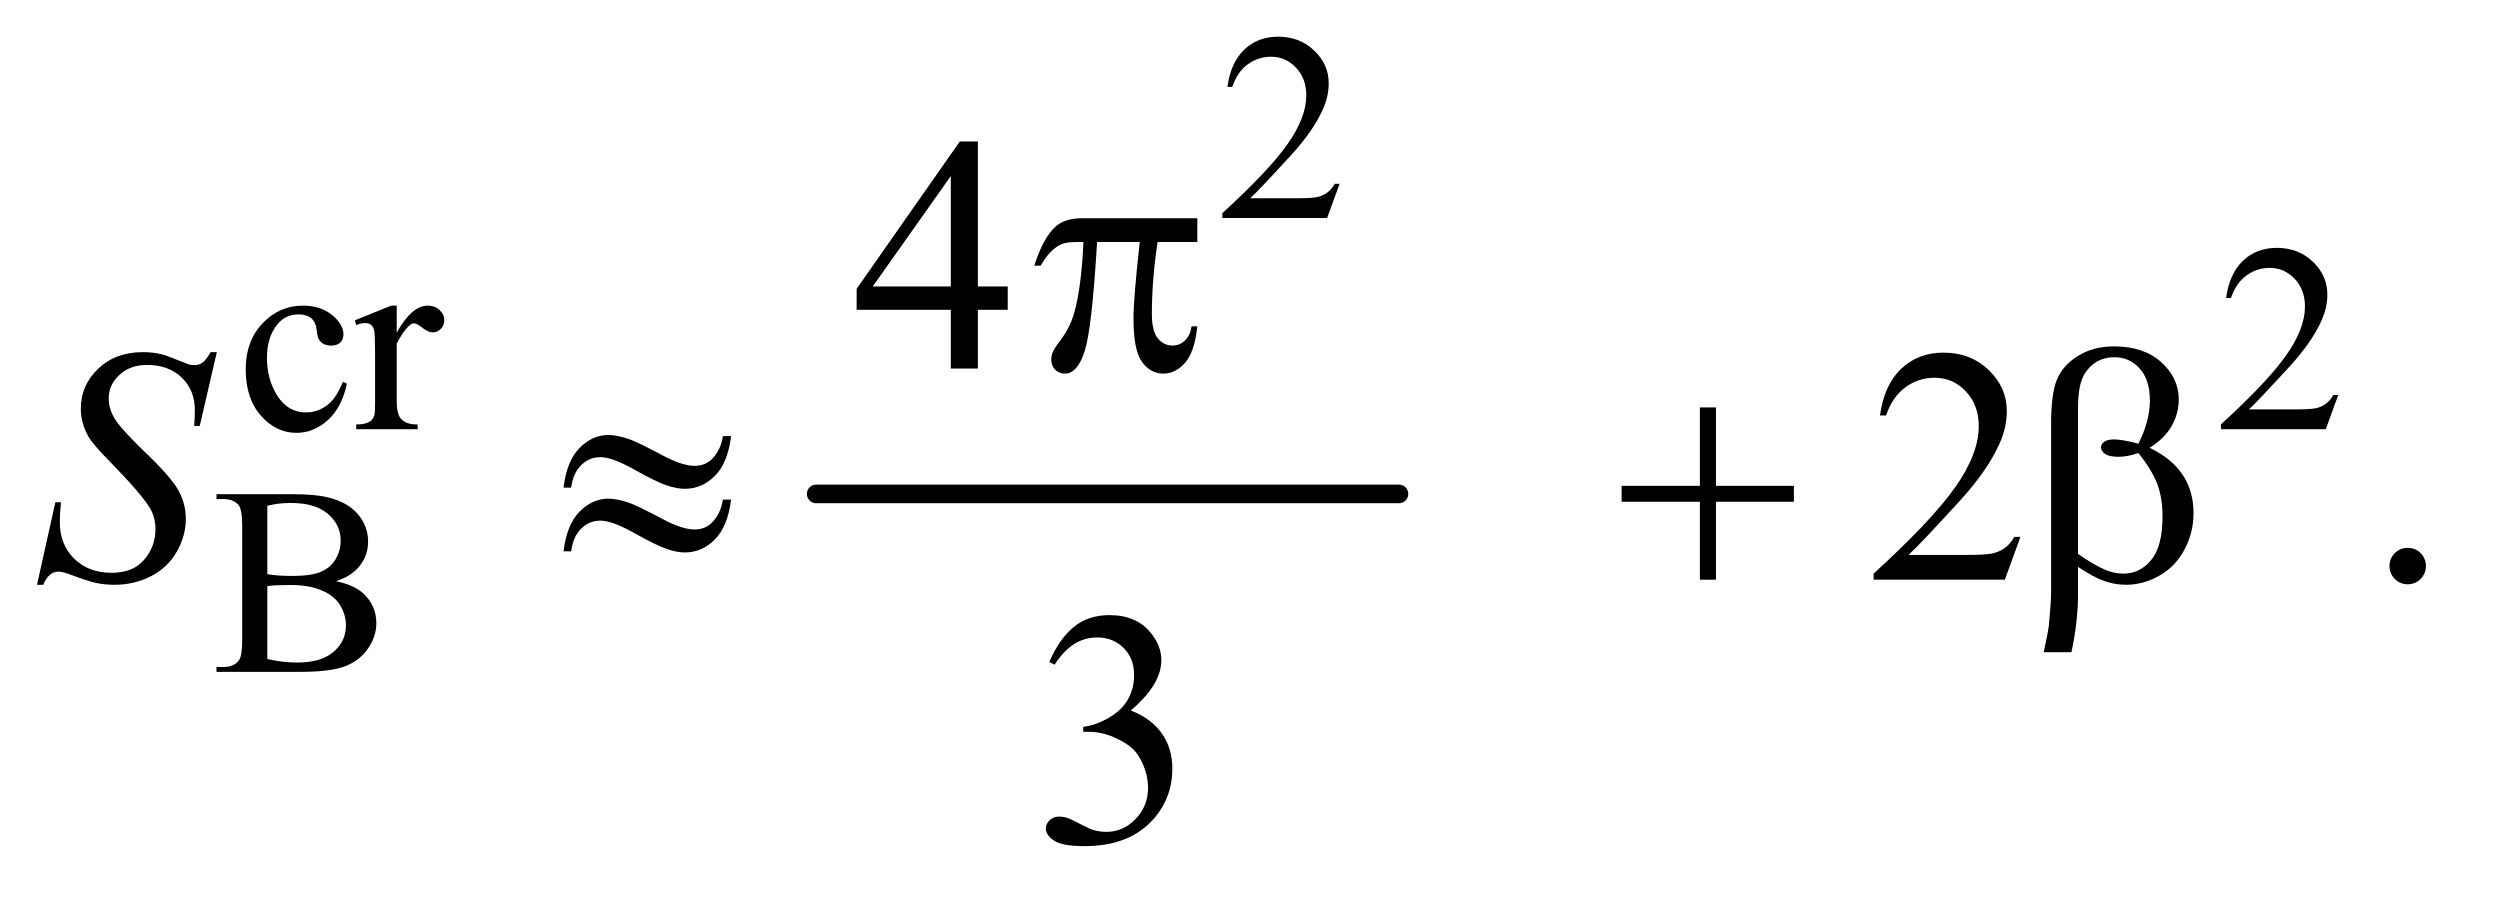 <?xml version="1.0" encoding="UTF-8"?>
<!DOCTYPE svg PUBLIC '-//W3C//DTD SVG 1.0//EN'
          'http://www.w3.org/TR/2001/REC-SVG-20010904/DTD/svg10.dtd'>
<svg stroke-dasharray="none" shape-rendering="auto" xmlns="http://www.w3.org/2000/svg" font-family="'Dialog'" text-rendering="auto" width="105" fill-opacity="1" color-interpolation="auto" color-rendering="auto" preserveAspectRatio="xMidYMid meet" font-size="12px" viewBox="0 0 105 38" fill="black" xmlns:xlink="http://www.w3.org/1999/xlink" stroke="black" image-rendering="auto" stroke-miterlimit="10" stroke-linecap="square" stroke-linejoin="miter" font-style="normal" stroke-width="1" height="38" stroke-dashoffset="0" font-weight="normal" stroke-opacity="1"
><!--Generated by the Batik Graphics2D SVG Generator--><defs id="genericDefs"
  /><g
  ><defs id="defs1"
    ><clipPath clipPathUnits="userSpaceOnUse" id="clipPath1"
      ><path d="M1.065 2.461 L67.156 2.461 L67.156 26.177 L1.065 26.177 L1.065 2.461 Z"
      /></clipPath
      ><clipPath clipPathUnits="userSpaceOnUse" id="clipPath2"
      ><path d="M34.02 78.614 L34.02 836.324 L2145.558 836.324 L2145.558 78.614 Z"
      /></clipPath
    ></defs
    ><g stroke-width="16" transform="scale(1.576,1.576) translate(-1.065,-2.461) matrix(0.031,0,0,0.031,0,0)" stroke-linejoin="round" stroke-linecap="round"
    ><line y2="504" fill="none" x1="736" clip-path="url(#clipPath2)" x2="1237" y1="504"
    /></g
    ><g transform="matrix(0.049,0,0,0.049,-1.678,-3.877)"
    ><path d="M1182.453 236.688 L1171.781 266 L1081.938 266 L1081.938 261.844 Q1121.578 225.688 1137.75 202.773 Q1153.922 179.859 1153.922 160.875 Q1153.922 146.391 1145.055 137.07 Q1136.188 127.75 1123.828 127.75 Q1112.594 127.75 1103.672 134.32 Q1094.75 140.891 1090.484 153.578 L1086.328 153.578 Q1089.125 132.812 1100.75 121.688 Q1112.375 110.562 1129.781 110.562 Q1148.312 110.562 1160.727 122.469 Q1173.141 134.375 1173.141 150.547 Q1173.141 162.125 1167.75 173.688 Q1159.438 191.875 1140.797 212.203 Q1112.828 242.75 1105.859 249.047 L1145.625 249.047 Q1157.75 249.047 1162.633 248.148 Q1167.516 247.25 1171.445 244.492 Q1175.375 241.734 1178.297 236.688 L1182.453 236.688 Z" stroke="none" clip-path="url(#clipPath2)"
    /></g
    ><g transform="matrix(0.049,0,0,0.049,-1.678,-3.877)"
    ><path d="M331.562 407.922 Q327.406 428.25 315.273 439.195 Q303.141 450.141 288.438 450.141 Q270.922 450.141 257.891 435.43 Q244.859 420.719 244.859 395.672 Q244.859 371.422 259.289 356.258 Q273.719 341.094 293.938 341.094 Q309.094 341.094 318.867 349.125 Q328.641 357.156 328.641 365.797 Q328.641 370.078 325.891 372.711 Q323.141 375.344 318.203 375.344 Q311.578 375.344 308.203 371.078 Q306.297 368.719 305.68 362.094 Q305.062 355.469 301.125 351.984 Q297.203 348.625 290.234 348.625 Q279 348.625 272.156 356.938 Q263.062 367.938 263.062 386.016 Q263.062 404.438 272.102 418.531 Q281.141 432.625 296.516 432.625 Q307.531 432.625 316.281 425.094 Q322.469 419.938 328.297 406.344 L331.562 407.922 ZM374.281 341.094 L374.281 364.234 Q387.203 341.094 400.797 341.094 Q406.969 341.094 411.008 344.859 Q415.047 348.625 415.047 353.562 Q415.047 357.938 412.133 360.969 Q409.219 364 405.172 364 Q401.234 364 396.352 360.125 Q391.469 356.25 389.109 356.25 Q387.094 356.25 384.734 358.5 Q379.672 363.109 374.281 373.672 L374.281 422.969 Q374.281 431.5 376.422 435.875 Q377.875 438.906 381.586 440.93 Q385.297 442.953 392.25 442.953 L392.25 447 L339.578 447 L339.578 442.953 Q347.438 442.953 351.266 440.484 Q354.078 438.688 355.188 434.766 Q355.75 432.844 355.75 423.859 L355.75 384 Q355.75 366.031 355.023 362.602 Q354.297 359.172 352.328 357.602 Q350.359 356.031 347.438 356.031 Q343.969 356.031 339.578 357.719 L338.453 353.672 L369.562 341.094 L374.281 341.094 ZM2038.453 417.688 L2027.781 447 L1937.938 447 L1937.938 442.844 Q1977.578 406.688 1993.75 383.773 Q2009.922 360.859 2009.922 341.875 Q2009.922 327.391 2001.055 318.07 Q1992.188 308.75 1979.828 308.75 Q1968.594 308.75 1959.672 315.32 Q1950.75 321.891 1946.484 334.578 L1942.328 334.578 Q1945.125 313.812 1956.75 302.688 Q1968.375 291.562 1985.781 291.562 Q2004.312 291.562 2016.727 303.469 Q2029.141 315.375 2029.141 331.547 Q2029.141 343.125 2023.75 354.688 Q2015.438 372.875 1996.797 393.203 Q1968.828 423.75 1961.859 430.047 L2001.625 430.047 Q2013.75 430.047 2018.633 429.148 Q2023.516 428.25 2027.445 425.492 Q2031.375 422.734 2034.297 417.688 L2038.453 417.688 Z" stroke="none" clip-path="url(#clipPath2)"
    /></g
    ><g transform="matrix(0.049,0,0,0.049,-1.678,-3.877)"
    ><path d="M322.234 577.281 Q338.078 580.656 345.938 588.062 Q356.828 598.391 356.828 613.328 Q356.828 624.672 349.641 635.062 Q342.453 645.453 329.93 650.227 Q317.406 655 291.688 655 L219.812 655 L219.812 650.844 L225.547 650.844 Q235.094 650.844 239.25 644.781 Q241.828 640.844 241.828 628.047 L241.828 529.672 Q241.828 515.516 238.578 511.812 Q234.188 506.875 225.547 506.875 L219.812 506.875 L219.812 502.719 L285.625 502.719 Q304.047 502.719 315.172 505.406 Q332.016 509.453 340.883 519.727 Q349.75 530 349.75 543.375 Q349.75 554.828 342.789 563.867 Q335.828 572.906 322.234 577.281 ZM263.391 571.219 Q267.547 572 272.883 572.398 Q278.219 572.797 284.625 572.797 Q301.016 572.797 309.273 569.258 Q317.531 565.719 321.906 558.422 Q326.281 551.125 326.281 542.469 Q326.281 529.109 315.391 519.672 Q304.5 510.234 283.609 510.234 Q272.375 510.234 263.391 512.703 L263.391 571.219 ZM263.391 644 Q276.422 647.031 289.109 647.031 Q309.438 647.031 320.109 637.875 Q330.781 628.719 330.781 615.25 Q330.781 606.375 325.953 598.172 Q321.125 589.969 310.227 585.258 Q299.328 580.547 283.266 580.547 Q276.312 580.547 271.367 580.766 Q266.422 580.984 263.391 581.547 L263.391 644 Z" stroke="none" clip-path="url(#clipPath2)"
    /></g
    ><g transform="matrix(0.049,0,0,0.049,-1.678,-3.877)"
    ><path d="M898.016 324.688 L898.016 344.656 L872.422 344.656 L872.422 395 L849.219 395 L849.219 344.656 L768.5 344.656 L768.5 326.656 L856.953 200.375 L872.422 200.375 L872.422 324.688 L898.016 324.688 ZM849.219 324.688 L849.219 230.047 L782.281 324.688 L849.219 324.688 Z" stroke="none" clip-path="url(#clipPath2)"
    /></g
    ><g transform="matrix(0.049,0,0,0.049,-1.678,-3.877)"
    ><path d="M1766.047 539.297 L1752.688 576 L1640.188 576 L1640.188 570.797 Q1689.828 525.516 1710.078 496.828 Q1730.328 468.141 1730.328 444.375 Q1730.328 426.234 1719.219 414.562 Q1708.109 402.891 1692.641 402.891 Q1678.578 402.891 1667.398 411.117 Q1656.219 419.344 1650.875 435.234 L1645.672 435.234 Q1649.188 409.219 1663.742 395.297 Q1678.297 381.375 1700.094 381.375 Q1723.297 381.375 1738.836 396.281 Q1754.375 411.188 1754.375 431.438 Q1754.375 445.922 1747.625 460.406 Q1737.219 483.188 1713.875 508.641 Q1678.859 546.891 1670.141 554.766 L1719.922 554.766 Q1735.109 554.766 1741.227 553.641 Q1747.344 552.516 1752.266 549.07 Q1757.188 545.625 1760.844 539.297 L1766.047 539.297 ZM2098 548.719 Q2104.609 548.719 2109.109 553.289 Q2113.609 557.859 2113.609 564.328 Q2113.609 570.797 2109.039 575.367 Q2104.469 579.938 2098 579.938 Q2091.531 579.938 2086.961 575.367 Q2082.391 570.797 2082.391 564.328 Q2082.391 557.719 2086.961 553.219 Q2091.531 548.719 2098 548.719 Z" stroke="none" clip-path="url(#clipPath2)"
    /></g
    ><g transform="matrix(0.049,0,0,0.049,-1.678,-3.877)"
    ><path d="M933.625 646.594 Q941.781 627.328 954.227 616.852 Q966.672 606.375 985.234 606.375 Q1008.156 606.375 1020.391 621.281 Q1029.672 632.391 1029.672 645.047 Q1029.672 665.859 1003.516 688.078 Q1021.094 694.969 1030.094 707.766 Q1039.094 720.562 1039.094 737.859 Q1039.094 762.609 1023.344 780.75 Q1002.812 804.375 963.859 804.375 Q944.594 804.375 937.633 799.594 Q930.672 794.812 930.672 789.328 Q930.672 785.25 933.977 782.156 Q937.281 779.062 941.922 779.062 Q945.438 779.062 949.094 780.188 Q951.484 780.891 959.922 785.32 Q968.359 789.75 971.594 790.594 Q976.797 792.141 982.703 792.141 Q997.047 792.141 1007.664 781.031 Q1018.281 769.922 1018.281 754.734 Q1018.281 743.625 1013.359 733.078 Q1009.703 725.203 1005.344 721.125 Q999.297 715.5 988.75 710.93 Q978.203 706.359 967.234 706.359 L962.734 706.359 L962.734 702.141 Q973.844 700.734 985.023 694.125 Q996.203 687.516 1001.266 678.234 Q1006.328 668.953 1006.328 657.844 Q1006.328 643.359 997.258 634.43 Q988.188 625.5 974.688 625.5 Q952.891 625.5 938.266 648.844 L933.625 646.594 Z" stroke="none" clip-path="url(#clipPath2)"
    /></g
    ><g transform="matrix(0.049,0,0,0.049,-1.678,-3.877)"
    ><path d="M65.969 580.359 L81.719 509.625 L86.5 509.625 Q85.516 519.891 85.516 526.641 Q85.516 545.906 97.82 558 Q110.125 570.094 129.953 570.094 Q148.375 570.094 157.938 558.773 Q167.5 547.453 167.5 532.688 Q167.5 523.125 163.141 515.25 Q156.531 503.578 127.844 474.188 Q113.922 460.125 109.984 453.234 Q103.516 441.844 103.516 429.328 Q103.516 409.359 118.422 395.156 Q133.328 380.953 156.672 380.953 Q164.547 380.953 171.578 382.5 Q175.938 383.344 187.469 388.125 Q195.625 391.359 196.469 391.641 Q198.438 392.062 200.828 392.062 Q204.906 392.062 207.859 389.953 Q210.812 387.844 214.75 380.953 L220.094 380.953 L205.469 444.234 L200.688 444.234 Q201.25 435.797 201.25 430.594 Q201.25 413.578 190 402.75 Q178.75 391.922 160.328 391.922 Q145.703 391.922 136.562 400.5 Q127.422 409.078 127.422 420.328 Q127.422 430.172 133.258 439.102 Q139.094 448.031 160.117 468.211 Q181.141 488.391 187.328 499.711 Q193.516 511.031 193.516 523.828 Q193.516 538.312 185.852 551.883 Q178.188 565.453 163.844 572.906 Q149.5 580.359 132.484 580.359 Q124.047 580.359 116.734 578.812 Q109.422 577.266 93.391 571.219 Q87.906 569.109 84.25 569.109 Q75.953 569.109 71.312 580.359 L65.969 580.359 Z" stroke="none" clip-path="url(#clipPath2)"
    /></g
    ><g transform="matrix(0.049,0,0,0.049,-1.678,-3.877)"
    ><path d="M1491.281 428.344 L1505.062 428.344 L1505.062 495.562 L1571.859 495.562 L1571.859 509.203 L1505.062 509.203 L1505.062 576 L1491.281 576 L1491.281 509.203 L1424.203 509.203 L1424.203 495.562 L1491.281 495.562 L1491.281 428.344 Z" stroke="none" clip-path="url(#clipPath2)"
    /></g
    ><g transform="matrix(0.049,0,0,0.049,-1.678,-3.877)"
    ><path d="M1060.516 266.188 L1060.516 286.578 L1026.484 286.578 Q1021.562 318.781 1021.562 348.312 Q1021.562 362.797 1026.625 369.055 Q1031.688 375.312 1039.281 375.312 Q1045.328 375.312 1049.828 371.094 Q1054.328 366.875 1055.594 358.859 L1060.516 358.859 Q1058.125 381.078 1049.898 390.219 Q1041.672 399.359 1031.406 399.359 Q1020.438 399.359 1013.125 389.375 Q1005.812 379.391 1005.812 352.109 Q1005.812 334.953 1011.156 286.578 L974.594 286.578 Q970.234 360.266 964.047 379.812 Q957.859 399.359 947.031 399.359 Q941.969 399.359 938.664 395.984 Q935.359 392.609 935.359 387.547 Q935.359 383.891 936.484 381.219 Q938.031 377.562 943.094 370.953 Q951.672 359.562 955.047 347.047 Q961.094 325.672 962.922 286.578 L956.453 286.578 Q946.188 286.578 941.125 289.953 Q932.969 295.016 926.219 306.828 L920.734 306.828 Q928.609 282.5 939.156 273.219 Q947.172 266.188 961.656 266.188 L1060.516 266.188 Z" stroke="none" clip-path="url(#clipPath2)"
    /></g
    ><g transform="matrix(0.049,0,0,0.049,-1.678,-3.877)"
    ><path d="M1815.406 565.031 L1815.406 588.797 Q1815.406 611.578 1809.781 638.156 L1786.016 638.156 Q1789.812 620.719 1790.516 614.391 Q1792.344 594.703 1792.344 585.562 L1792.344 441.844 Q1792.344 416.672 1797.336 404.508 Q1802.328 392.344 1815.336 384.188 Q1828.344 376.031 1846.484 376.031 Q1871.656 376.031 1886.703 389.531 Q1901.75 403.031 1901.75 421.594 Q1901.75 433.547 1895.633 444.305 Q1889.516 455.062 1876.719 462.938 Q1914.406 480.938 1914.406 518.906 Q1914.406 535.781 1906.531 550.406 Q1898.656 565.031 1884.875 572.695 Q1871.094 580.359 1856.469 580.359 Q1847.047 580.359 1837.836 577.125 Q1828.625 573.891 1815.406 565.031 ZM1815.406 553.922 Q1829.047 563.484 1839.172 567.703 Q1846.766 570.797 1854.359 570.797 Q1868.562 570.797 1878.195 559.055 Q1887.828 547.312 1887.828 521.859 Q1887.828 505.828 1883.258 493.805 Q1878.688 481.781 1867.156 467.438 Q1857.453 470.672 1850.422 470.672 Q1841.984 470.672 1838.539 468.141 Q1835.094 465.609 1835.094 462.656 Q1835.094 459.984 1837.766 457.875 Q1840.438 455.766 1846.344 455.766 Q1853.234 455.766 1867.156 459.422 Q1877 439.875 1877 422.438 Q1877 404.719 1868.281 395.016 Q1859.562 385.312 1846.625 385.312 Q1830.312 385.312 1821.312 399.094 Q1815.406 408.234 1815.406 428.484 L1815.406 553.922 Z" stroke="none" clip-path="url(#clipPath2)"
    /></g
    ><g transform="matrix(0.049,0,0,0.049,-1.678,-3.877)"
    ><path d="M653.859 452.953 L660.891 452.953 Q658.078 475.875 647.039 486.984 Q636 498.094 621.234 498.094 Q614.344 498.094 605.414 495.07 Q596.484 492.047 577.711 481.5 Q558.938 470.953 548.812 470.953 Q539.531 470.953 532.57 477.633 Q525.609 484.312 523.781 497.109 L517.312 497.109 Q519.984 474.328 530.953 463.148 Q541.922 451.969 555.844 451.969 Q562.734 451.969 573 455.344 Q580.453 457.875 602.391 469.547 Q618.984 478.406 629.531 478.406 Q638.531 478.406 644.297 472.781 Q651.891 465.469 653.859 452.953 ZM653.859 507.375 L660.891 507.375 Q658.078 530.297 647.039 541.477 Q636 552.656 621.234 552.656 Q614.344 552.656 605.414 549.562 Q596.484 546.469 577.711 535.922 Q558.938 525.375 548.812 525.375 Q539.531 525.375 532.57 532.055 Q525.609 538.734 523.781 551.672 L517.312 551.672 Q519.984 528.891 530.953 517.711 Q541.922 506.531 555.844 506.531 Q562.734 506.531 573 509.906 Q580.453 512.438 602.391 524.109 Q618.984 532.969 629.531 532.969 Q638.531 532.969 644.297 527.203 Q651.891 519.891 653.859 507.375 Z" stroke="none" clip-path="url(#clipPath2)"
    /></g
  ></g
></svg
>
